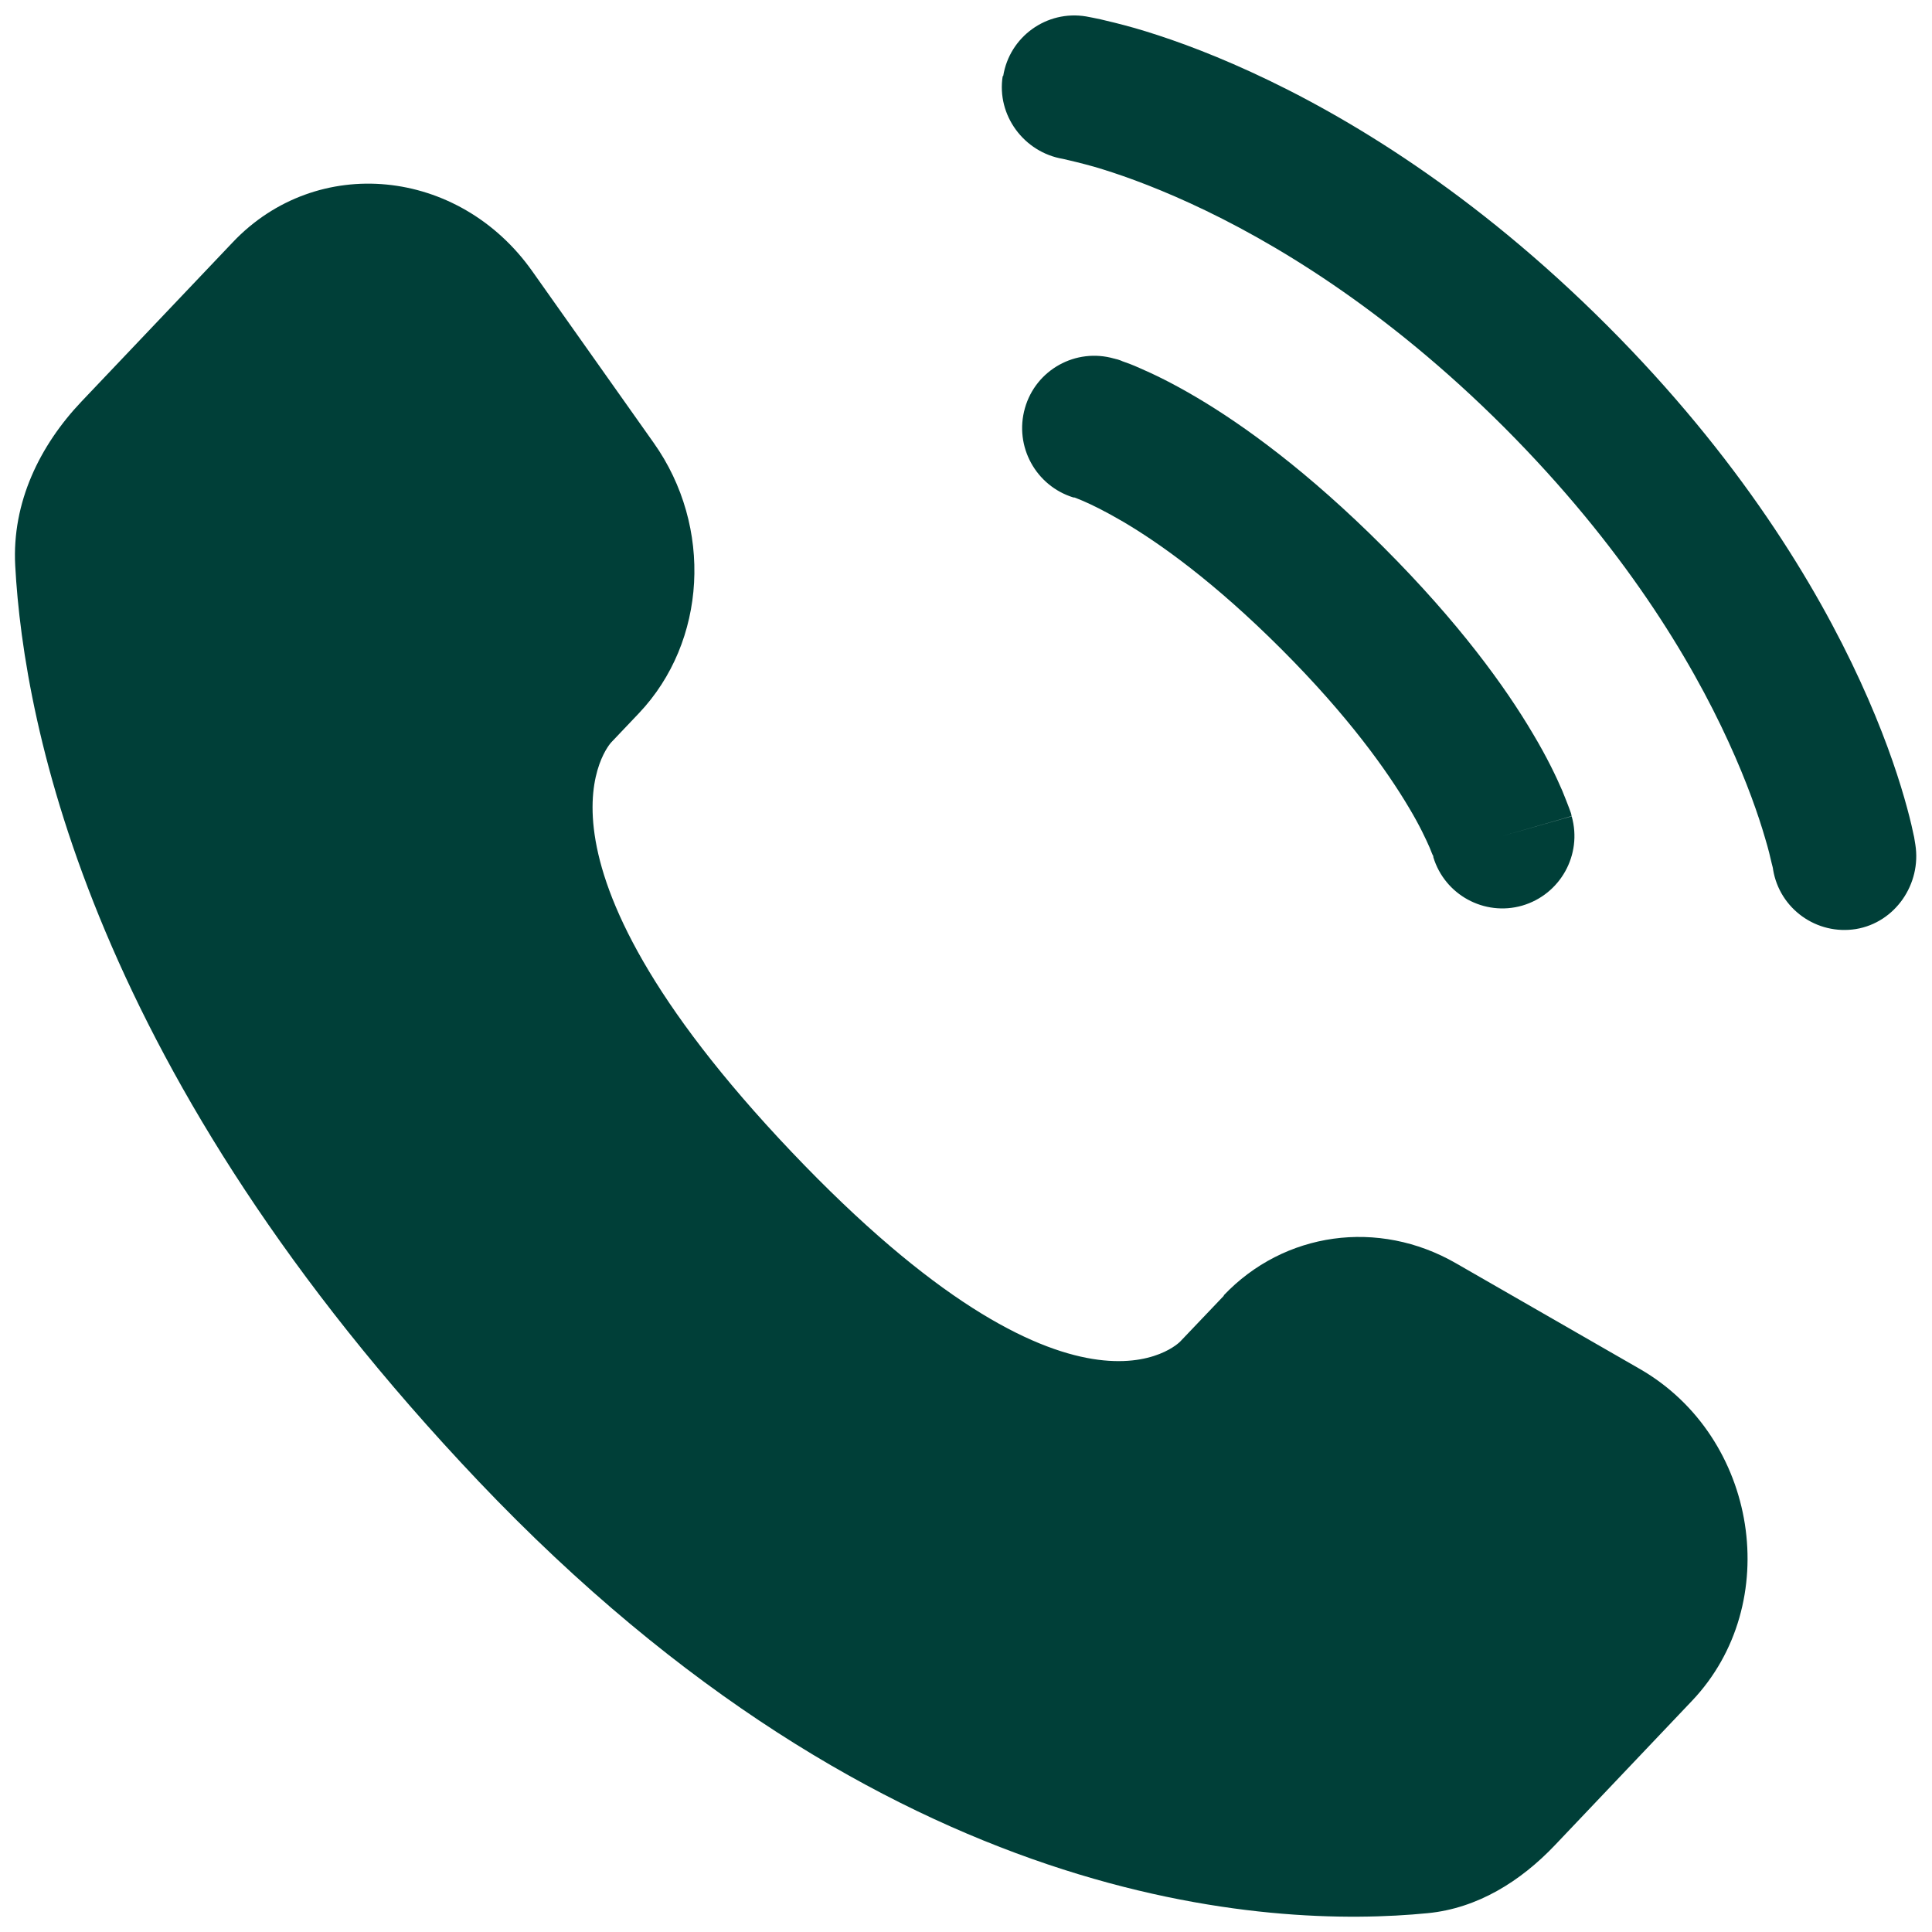 <?xml version="1.0" encoding="UTF-8"?>
<svg id="katman_1" data-name="katman 1" xmlns="http://www.w3.org/2000/svg" width="2.82cm" height="2.82cm" viewBox="0 0 80 80">
  <defs>
    <style>
      .cls-1 {
        fill: #003f38;
      }
    </style>
  </defs>
  <path class="cls-1" d="M50.69,53.64l-1.82,1.91s-4.32,4.54-16.1-7.86c-11.78-12.4-7.46-16.95-7.46-16.95l1.14-1.2c2.82-2.97,3.08-7.73.62-11.2l-5.03-7.11c-3.04-4.3-8.92-4.87-12.4-1.2l-6.26,6.59c-1.73,1.82-2.89,4.18-2.75,6.8.36,6.7,3.22,21.1,19.18,37.91,16.93,17.82,32.81,18.53,39.31,17.89,2.05-.2,3.84-1.31,5.28-2.83l5.66-5.96c3.82-4.02,2.74-10.92-2.15-13.74l-7.62-4.38c-3.21-1.85-7.12-1.31-9.63,1.34ZM41.54,3.15c.26-1.63,1.8-2.74,3.43-2.47.1.02.43.08.6.12.34.08.81.19,1.41.36,1.18.34,2.84.91,4.82,1.82,3.97,1.82,9.26,5.01,14.74,10.49,5.48,5.48,8.67,10.77,10.49,14.74.91,1.98,1.48,3.64,1.82,4.82.17.59.29,1.07.36,1.41.04.17.07.31.08.41l.02.12c.26,1.63-.83,3.23-2.46,3.5-1.63.26-3.16-.84-3.43-2.46,0-.04-.03-.16-.06-.27-.05-.22-.13-.57-.27-1.03-.27-.93-.74-2.3-1.52-4-1.55-3.39-4.35-8.07-9.28-13.01-4.93-4.93-9.62-7.73-13-9.28-1.7-.78-3.07-1.25-4-1.52-.46-.13-1.04-.27-1.27-.32-1.62-.27-2.76-1.81-2.5-3.43ZM42.44,16.9c.45-1.59,2.11-2.51,3.7-2.05l-.82,2.87.82-2.87h0s0,0,0,0h.01s.03.01.03.01l.08.02c.06.02.14.04.22.08.18.06.42.15.71.28.58.25,1.37.63,2.35,1.21,1.95,1.15,4.61,3.07,7.74,6.2,3.13,3.13,5.05,5.79,6.2,7.74.58.97.96,1.77,1.21,2.35.12.29.21.53.28.71.03.09.06.16.08.22l.02.08v.03s.01.01.01.01h0s0,.01-2.87.83l2.87-.82c.45,1.59-.47,3.24-2.05,3.7-1.57.45-3.21-.45-3.68-2.01v-.04c-.04-.06-.08-.18-.15-.35-.15-.34-.41-.91-.86-1.66-.89-1.5-2.49-3.77-5.28-6.56-2.79-2.79-5.06-4.4-6.56-5.28-.75-.44-1.31-.71-1.66-.86-.17-.07-.29-.12-.35-.14h-.04c-1.56-.48-2.46-2.12-2.01-3.7Z"/>
</svg>